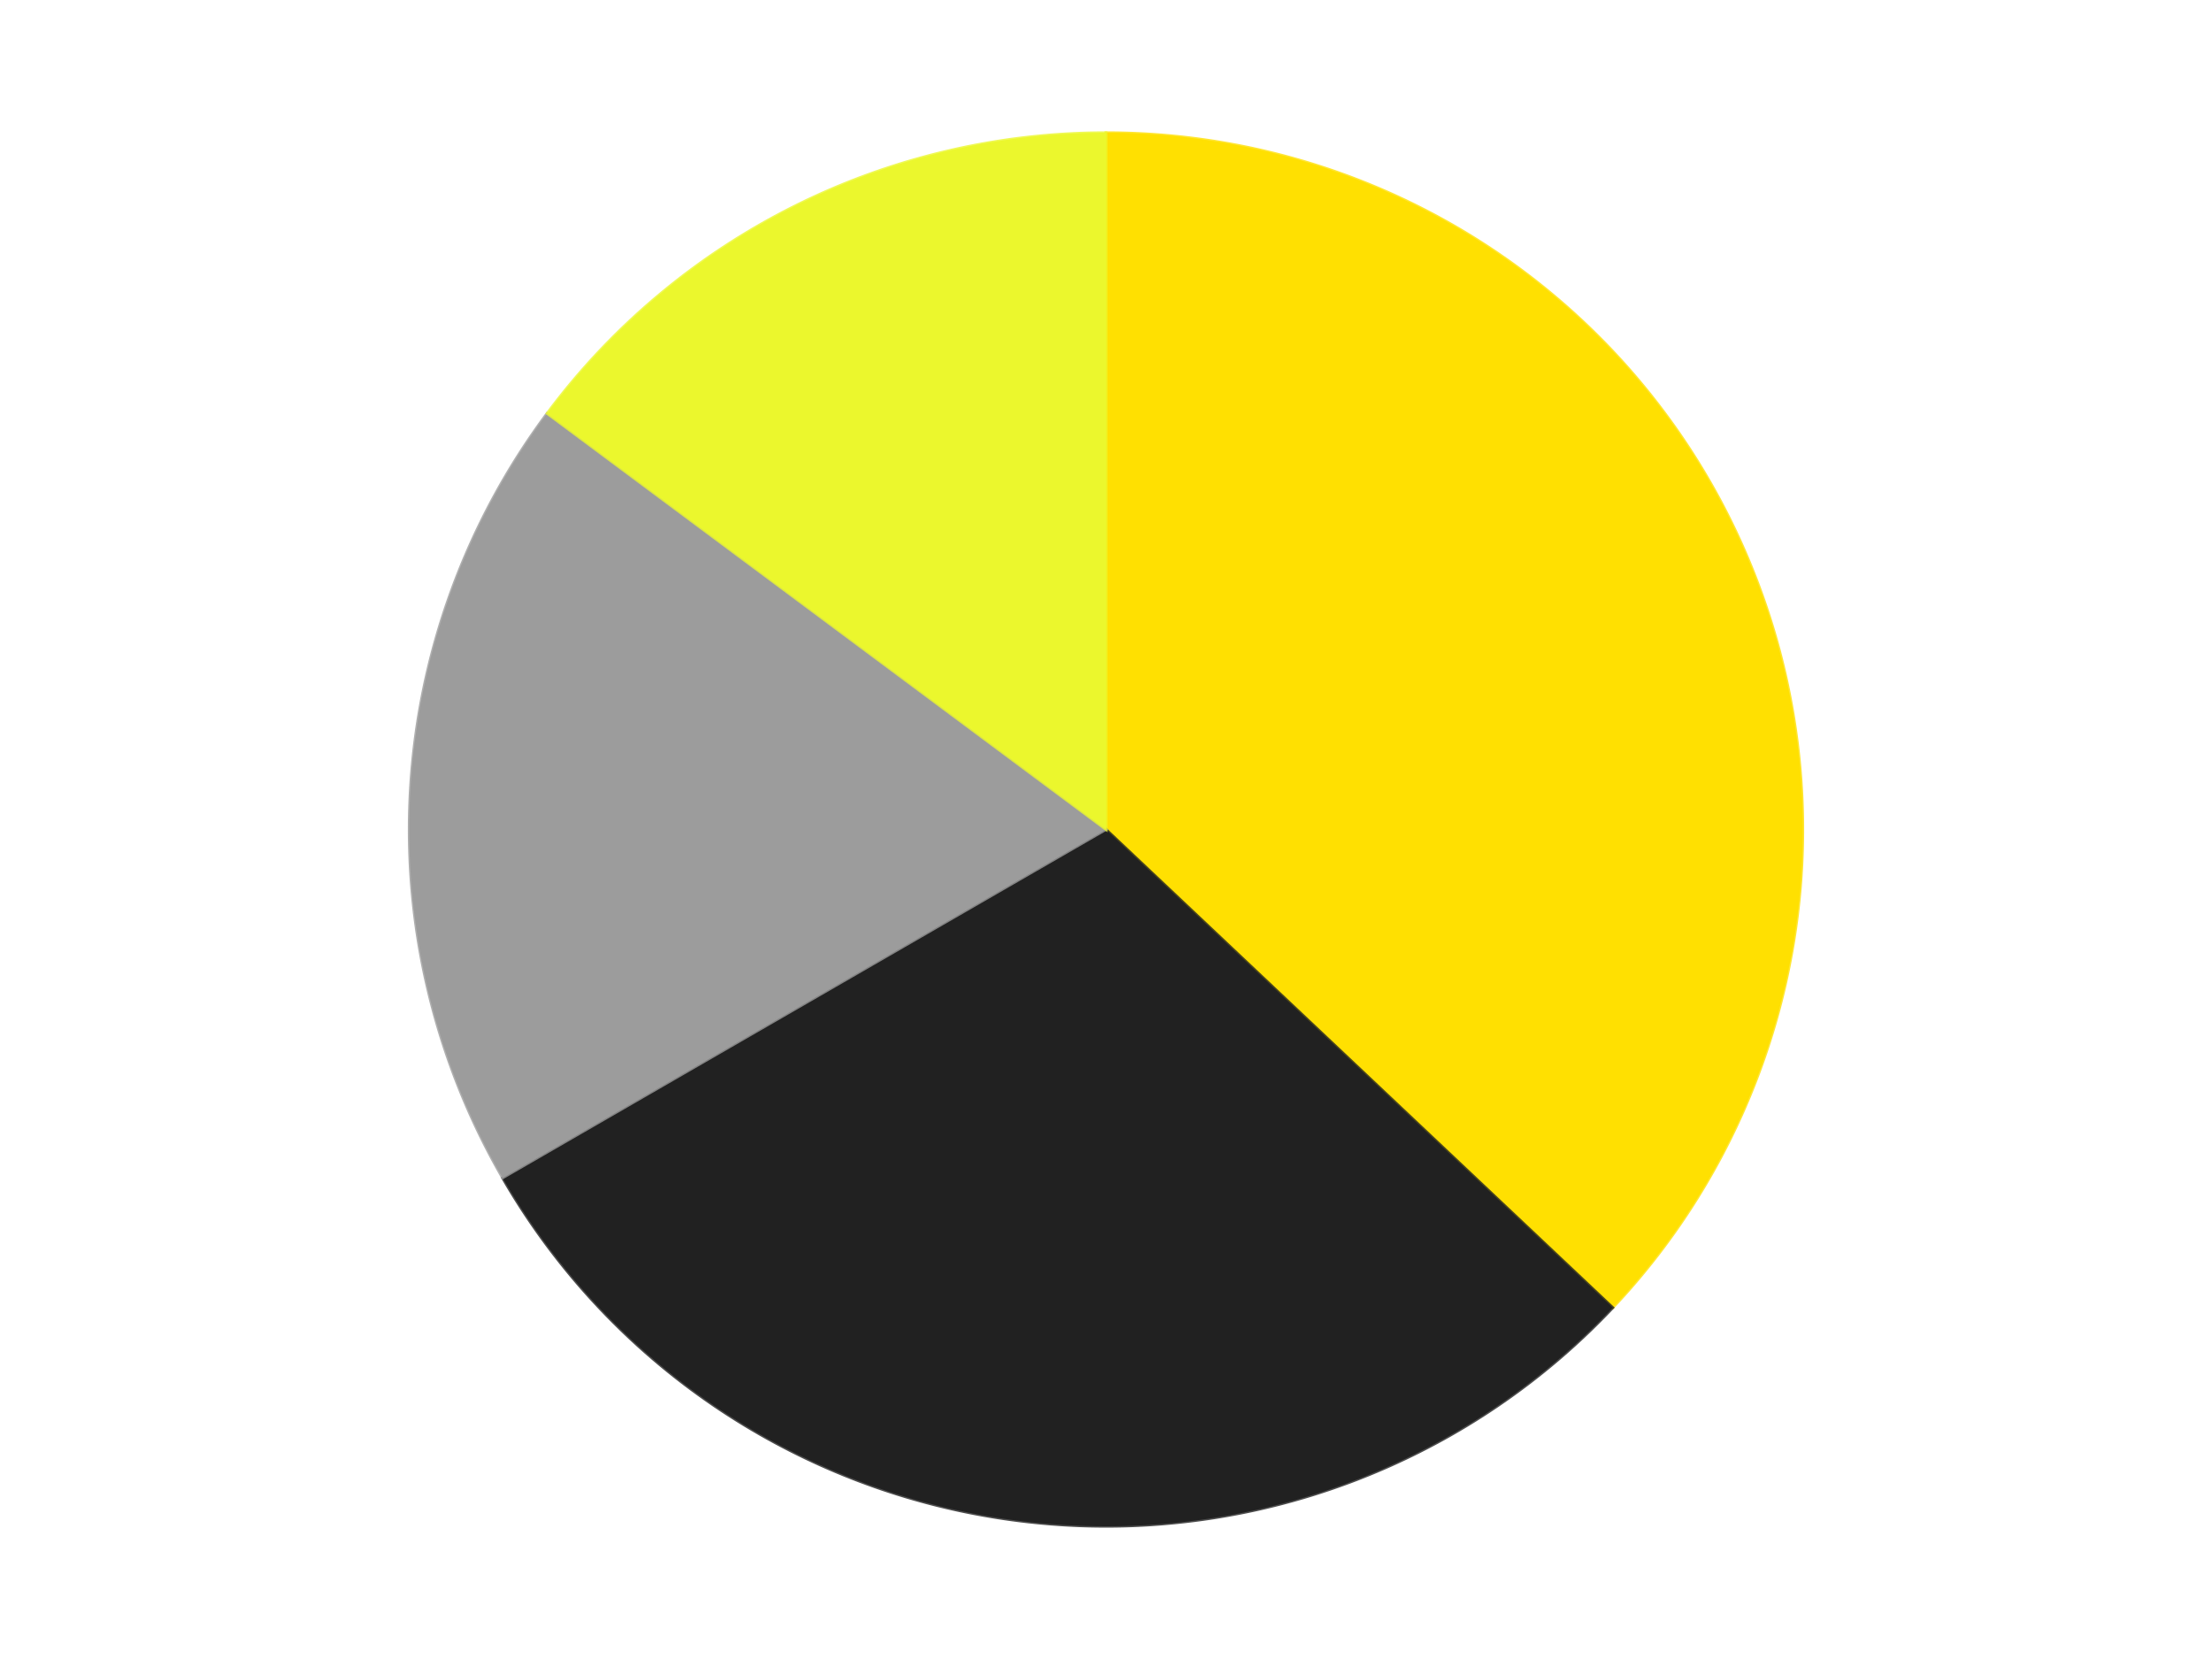 <?xml version='1.0' encoding='utf-8'?>
<svg xmlns="http://www.w3.org/2000/svg" xmlns:xlink="http://www.w3.org/1999/xlink" id="chart-8aa9e2be-9c74-4160-8d10-e78db2622be0" class="pygal-chart" viewBox="0 0 800 600"><!--Generated with pygal 3.0.4 (lxml) ©Kozea 2012-2016 on 2024-07-06--><!--http://pygal.org--><!--http://github.com/Kozea/pygal--><defs><style type="text/css">#chart-8aa9e2be-9c74-4160-8d10-e78db2622be0{-webkit-user-select:none;-webkit-font-smoothing:antialiased;font-family:Consolas,"Liberation Mono",Menlo,Courier,monospace}#chart-8aa9e2be-9c74-4160-8d10-e78db2622be0 .title{font-family:Consolas,"Liberation Mono",Menlo,Courier,monospace;font-size:16px}#chart-8aa9e2be-9c74-4160-8d10-e78db2622be0 .legends .legend text{font-family:Consolas,"Liberation Mono",Menlo,Courier,monospace;font-size:14px}#chart-8aa9e2be-9c74-4160-8d10-e78db2622be0 .axis text{font-family:Consolas,"Liberation Mono",Menlo,Courier,monospace;font-size:10px}#chart-8aa9e2be-9c74-4160-8d10-e78db2622be0 .axis text.major{font-family:Consolas,"Liberation Mono",Menlo,Courier,monospace;font-size:10px}#chart-8aa9e2be-9c74-4160-8d10-e78db2622be0 .text-overlay text.value{font-family:Consolas,"Liberation Mono",Menlo,Courier,monospace;font-size:16px}#chart-8aa9e2be-9c74-4160-8d10-e78db2622be0 .text-overlay text.label{font-family:Consolas,"Liberation Mono",Menlo,Courier,monospace;font-size:10px}#chart-8aa9e2be-9c74-4160-8d10-e78db2622be0 .tooltip{font-family:Consolas,"Liberation Mono",Menlo,Courier,monospace;font-size:14px}#chart-8aa9e2be-9c74-4160-8d10-e78db2622be0 text.no_data{font-family:Consolas,"Liberation Mono",Menlo,Courier,monospace;font-size:64px}
#chart-8aa9e2be-9c74-4160-8d10-e78db2622be0{background-color:transparent}#chart-8aa9e2be-9c74-4160-8d10-e78db2622be0 path,#chart-8aa9e2be-9c74-4160-8d10-e78db2622be0 line,#chart-8aa9e2be-9c74-4160-8d10-e78db2622be0 rect,#chart-8aa9e2be-9c74-4160-8d10-e78db2622be0 circle{-webkit-transition:150ms;-moz-transition:150ms;transition:150ms}#chart-8aa9e2be-9c74-4160-8d10-e78db2622be0 .graph &gt; .background{fill:transparent}#chart-8aa9e2be-9c74-4160-8d10-e78db2622be0 .plot &gt; .background{fill:transparent}#chart-8aa9e2be-9c74-4160-8d10-e78db2622be0 .graph{fill:rgba(0,0,0,.87)}#chart-8aa9e2be-9c74-4160-8d10-e78db2622be0 text.no_data{fill:rgba(0,0,0,1)}#chart-8aa9e2be-9c74-4160-8d10-e78db2622be0 .title{fill:rgba(0,0,0,1)}#chart-8aa9e2be-9c74-4160-8d10-e78db2622be0 .legends .legend text{fill:rgba(0,0,0,.87)}#chart-8aa9e2be-9c74-4160-8d10-e78db2622be0 .legends .legend:hover text{fill:rgba(0,0,0,1)}#chart-8aa9e2be-9c74-4160-8d10-e78db2622be0 .axis .line{stroke:rgba(0,0,0,1)}#chart-8aa9e2be-9c74-4160-8d10-e78db2622be0 .axis .guide.line{stroke:rgba(0,0,0,.54)}#chart-8aa9e2be-9c74-4160-8d10-e78db2622be0 .axis .major.line{stroke:rgba(0,0,0,.87)}#chart-8aa9e2be-9c74-4160-8d10-e78db2622be0 .axis text.major{fill:rgba(0,0,0,1)}#chart-8aa9e2be-9c74-4160-8d10-e78db2622be0 .axis.y .guides:hover .guide.line,#chart-8aa9e2be-9c74-4160-8d10-e78db2622be0 .line-graph .axis.x .guides:hover .guide.line,#chart-8aa9e2be-9c74-4160-8d10-e78db2622be0 .stackedline-graph .axis.x .guides:hover .guide.line,#chart-8aa9e2be-9c74-4160-8d10-e78db2622be0 .xy-graph .axis.x .guides:hover .guide.line{stroke:rgba(0,0,0,1)}#chart-8aa9e2be-9c74-4160-8d10-e78db2622be0 .axis .guides:hover text{fill:rgba(0,0,0,1)}#chart-8aa9e2be-9c74-4160-8d10-e78db2622be0 .reactive{fill-opacity:1.0;stroke-opacity:.8;stroke-width:1}#chart-8aa9e2be-9c74-4160-8d10-e78db2622be0 .ci{stroke:rgba(0,0,0,.87)}#chart-8aa9e2be-9c74-4160-8d10-e78db2622be0 .reactive.active,#chart-8aa9e2be-9c74-4160-8d10-e78db2622be0 .active .reactive{fill-opacity:0.6;stroke-opacity:.9;stroke-width:4}#chart-8aa9e2be-9c74-4160-8d10-e78db2622be0 .ci .reactive.active{stroke-width:1.5}#chart-8aa9e2be-9c74-4160-8d10-e78db2622be0 .series text{fill:rgba(0,0,0,1)}#chart-8aa9e2be-9c74-4160-8d10-e78db2622be0 .tooltip rect{fill:transparent;stroke:rgba(0,0,0,1);-webkit-transition:opacity 150ms;-moz-transition:opacity 150ms;transition:opacity 150ms}#chart-8aa9e2be-9c74-4160-8d10-e78db2622be0 .tooltip .label{fill:rgba(0,0,0,.87)}#chart-8aa9e2be-9c74-4160-8d10-e78db2622be0 .tooltip .label{fill:rgba(0,0,0,.87)}#chart-8aa9e2be-9c74-4160-8d10-e78db2622be0 .tooltip .legend{font-size:.8em;fill:rgba(0,0,0,.54)}#chart-8aa9e2be-9c74-4160-8d10-e78db2622be0 .tooltip .x_label{font-size:.6em;fill:rgba(0,0,0,1)}#chart-8aa9e2be-9c74-4160-8d10-e78db2622be0 .tooltip .xlink{font-size:.5em;text-decoration:underline}#chart-8aa9e2be-9c74-4160-8d10-e78db2622be0 .tooltip .value{font-size:1.5em}#chart-8aa9e2be-9c74-4160-8d10-e78db2622be0 .bound{font-size:.5em}#chart-8aa9e2be-9c74-4160-8d10-e78db2622be0 .max-value{font-size:.75em;fill:rgba(0,0,0,.54)}#chart-8aa9e2be-9c74-4160-8d10-e78db2622be0 .map-element{fill:transparent;stroke:rgba(0,0,0,.54) !important}#chart-8aa9e2be-9c74-4160-8d10-e78db2622be0 .map-element .reactive{fill-opacity:inherit;stroke-opacity:inherit}#chart-8aa9e2be-9c74-4160-8d10-e78db2622be0 .color-0,#chart-8aa9e2be-9c74-4160-8d10-e78db2622be0 .color-0 a:visited{stroke:#F44336;fill:#F44336}#chart-8aa9e2be-9c74-4160-8d10-e78db2622be0 .color-1,#chart-8aa9e2be-9c74-4160-8d10-e78db2622be0 .color-1 a:visited{stroke:#3F51B5;fill:#3F51B5}#chart-8aa9e2be-9c74-4160-8d10-e78db2622be0 .color-2,#chart-8aa9e2be-9c74-4160-8d10-e78db2622be0 .color-2 a:visited{stroke:#009688;fill:#009688}#chart-8aa9e2be-9c74-4160-8d10-e78db2622be0 .color-3,#chart-8aa9e2be-9c74-4160-8d10-e78db2622be0 .color-3 a:visited{stroke:#FFC107;fill:#FFC107}#chart-8aa9e2be-9c74-4160-8d10-e78db2622be0 .text-overlay .color-0 text{fill:black}#chart-8aa9e2be-9c74-4160-8d10-e78db2622be0 .text-overlay .color-1 text{fill:black}#chart-8aa9e2be-9c74-4160-8d10-e78db2622be0 .text-overlay .color-2 text{fill:black}#chart-8aa9e2be-9c74-4160-8d10-e78db2622be0 .text-overlay .color-3 text{fill:black}
#chart-8aa9e2be-9c74-4160-8d10-e78db2622be0 text.no_data{text-anchor:middle}#chart-8aa9e2be-9c74-4160-8d10-e78db2622be0 .guide.line{fill:none}#chart-8aa9e2be-9c74-4160-8d10-e78db2622be0 .centered{text-anchor:middle}#chart-8aa9e2be-9c74-4160-8d10-e78db2622be0 .title{text-anchor:middle}#chart-8aa9e2be-9c74-4160-8d10-e78db2622be0 .legends .legend text{fill-opacity:1}#chart-8aa9e2be-9c74-4160-8d10-e78db2622be0 .axis.x text{text-anchor:middle}#chart-8aa9e2be-9c74-4160-8d10-e78db2622be0 .axis.x:not(.web) text[transform]{text-anchor:start}#chart-8aa9e2be-9c74-4160-8d10-e78db2622be0 .axis.x:not(.web) text[transform].backwards{text-anchor:end}#chart-8aa9e2be-9c74-4160-8d10-e78db2622be0 .axis.y text{text-anchor:end}#chart-8aa9e2be-9c74-4160-8d10-e78db2622be0 .axis.y text[transform].backwards{text-anchor:start}#chart-8aa9e2be-9c74-4160-8d10-e78db2622be0 .axis.y2 text{text-anchor:start}#chart-8aa9e2be-9c74-4160-8d10-e78db2622be0 .axis.y2 text[transform].backwards{text-anchor:end}#chart-8aa9e2be-9c74-4160-8d10-e78db2622be0 .axis .guide.line{stroke-dasharray:4,4;stroke:black}#chart-8aa9e2be-9c74-4160-8d10-e78db2622be0 .axis .major.guide.line{stroke-dasharray:6,6;stroke:black}#chart-8aa9e2be-9c74-4160-8d10-e78db2622be0 .horizontal .axis.y .guide.line,#chart-8aa9e2be-9c74-4160-8d10-e78db2622be0 .horizontal .axis.y2 .guide.line,#chart-8aa9e2be-9c74-4160-8d10-e78db2622be0 .vertical .axis.x .guide.line{opacity:0}#chart-8aa9e2be-9c74-4160-8d10-e78db2622be0 .horizontal .axis.always_show .guide.line,#chart-8aa9e2be-9c74-4160-8d10-e78db2622be0 .vertical .axis.always_show .guide.line{opacity:1 !important}#chart-8aa9e2be-9c74-4160-8d10-e78db2622be0 .axis.y .guides:hover .guide.line,#chart-8aa9e2be-9c74-4160-8d10-e78db2622be0 .axis.y2 .guides:hover .guide.line,#chart-8aa9e2be-9c74-4160-8d10-e78db2622be0 .axis.x .guides:hover .guide.line{opacity:1}#chart-8aa9e2be-9c74-4160-8d10-e78db2622be0 .axis .guides:hover text{opacity:1}#chart-8aa9e2be-9c74-4160-8d10-e78db2622be0 .nofill{fill:none}#chart-8aa9e2be-9c74-4160-8d10-e78db2622be0 .subtle-fill{fill-opacity:.2}#chart-8aa9e2be-9c74-4160-8d10-e78db2622be0 .dot{stroke-width:1px;fill-opacity:1;stroke-opacity:1}#chart-8aa9e2be-9c74-4160-8d10-e78db2622be0 .dot.active{stroke-width:5px}#chart-8aa9e2be-9c74-4160-8d10-e78db2622be0 .dot.negative{fill:transparent}#chart-8aa9e2be-9c74-4160-8d10-e78db2622be0 text,#chart-8aa9e2be-9c74-4160-8d10-e78db2622be0 tspan{stroke:none !important}#chart-8aa9e2be-9c74-4160-8d10-e78db2622be0 .series text.active{opacity:1}#chart-8aa9e2be-9c74-4160-8d10-e78db2622be0 .tooltip rect{fill-opacity:.95;stroke-width:.5}#chart-8aa9e2be-9c74-4160-8d10-e78db2622be0 .tooltip text{fill-opacity:1}#chart-8aa9e2be-9c74-4160-8d10-e78db2622be0 .showable{visibility:hidden}#chart-8aa9e2be-9c74-4160-8d10-e78db2622be0 .showable.shown{visibility:visible}#chart-8aa9e2be-9c74-4160-8d10-e78db2622be0 .gauge-background{fill:rgba(229,229,229,1);stroke:none}#chart-8aa9e2be-9c74-4160-8d10-e78db2622be0 .bg-lines{stroke:transparent;stroke-width:2px}</style><script type="text/javascript">window.pygal = window.pygal || {};window.pygal.config = window.pygal.config || {};window.pygal.config['8aa9e2be-9c74-4160-8d10-e78db2622be0'] = {"allow_interruptions": false, "box_mode": "extremes", "classes": ["pygal-chart"], "css": ["file://style.css", "file://graph.css"], "defs": [], "disable_xml_declaration": false, "dots_size": 2.5, "dynamic_print_values": false, "explicit_size": false, "fill": false, "force_uri_protocol": "https", "formatter": null, "half_pie": false, "height": 600, "include_x_axis": false, "inner_radius": 0, "interpolate": null, "interpolation_parameters": {}, "interpolation_precision": 250, "inverse_y_axis": false, "js": ["//kozea.github.io/pygal.js/2.0.x/pygal-tooltips.min.js"], "legend_at_bottom": false, "legend_at_bottom_columns": null, "legend_box_size": 12, "logarithmic": false, "margin": 20, "margin_bottom": null, "margin_left": null, "margin_right": null, "margin_top": null, "max_scale": 16, "min_scale": 4, "missing_value_fill_truncation": "x", "no_data_text": "No data", "no_prefix": false, "order_min": null, "pretty_print": false, "print_labels": false, "print_values": false, "print_values_position": "center", "print_zeroes": true, "range": null, "rounded_bars": null, "secondary_range": null, "show_dots": true, "show_legend": false, "show_minor_x_labels": true, "show_minor_y_labels": true, "show_only_major_dots": false, "show_x_guides": false, "show_x_labels": true, "show_y_guides": true, "show_y_labels": true, "spacing": 10, "stack_from_top": false, "strict": false, "stroke": true, "stroke_style": null, "style": {"background": "transparent", "ci_colors": [], "colors": ["#F44336", "#3F51B5", "#009688", "#FFC107", "#FF5722", "#9C27B0", "#03A9F4", "#8BC34A", "#FF9800", "#E91E63", "#2196F3", "#4CAF50", "#FFEB3B", "#673AB7", "#00BCD4", "#CDDC39", "#9E9E9E", "#607D8B"], "dot_opacity": "1", "font_family": "Consolas, \"Liberation Mono\", Menlo, Courier, monospace", "foreground": "rgba(0, 0, 0, .87)", "foreground_strong": "rgba(0, 0, 0, 1)", "foreground_subtle": "rgba(0, 0, 0, .54)", "guide_stroke_color": "black", "guide_stroke_dasharray": "4,4", "label_font_family": "Consolas, \"Liberation Mono\", Menlo, Courier, monospace", "label_font_size": 10, "legend_font_family": "Consolas, \"Liberation Mono\", Menlo, Courier, monospace", "legend_font_size": 14, "major_guide_stroke_color": "black", "major_guide_stroke_dasharray": "6,6", "major_label_font_family": "Consolas, \"Liberation Mono\", Menlo, Courier, monospace", "major_label_font_size": 10, "no_data_font_family": "Consolas, \"Liberation Mono\", Menlo, Courier, monospace", "no_data_font_size": 64, "opacity": "1.0", "opacity_hover": "0.6", "plot_background": "transparent", "stroke_opacity": ".8", "stroke_opacity_hover": ".9", "stroke_width": "1", "stroke_width_hover": "4", "title_font_family": "Consolas, \"Liberation Mono\", Menlo, Courier, monospace", "title_font_size": 16, "tooltip_font_family": "Consolas, \"Liberation Mono\", Menlo, Courier, monospace", "tooltip_font_size": 14, "transition": "150ms", "value_background": "rgba(229, 229, 229, 1)", "value_colors": [], "value_font_family": "Consolas, \"Liberation Mono\", Menlo, Courier, monospace", "value_font_size": 16, "value_label_font_family": "Consolas, \"Liberation Mono\", Menlo, Courier, monospace", "value_label_font_size": 10}, "title": null, "tooltip_border_radius": 0, "tooltip_fancy_mode": true, "truncate_label": null, "truncate_legend": null, "width": 800, "x_label_rotation": 0, "x_labels": null, "x_labels_major": null, "x_labels_major_count": null, "x_labels_major_every": null, "x_title": null, "xrange": null, "y_label_rotation": 0, "y_labels": null, "y_labels_major": null, "y_labels_major_count": null, "y_labels_major_every": null, "y_title": null, "zero": 0, "legends": ["Yellow", "Black", "Light Gray", "Trans-Yellow"]}</script><script type="text/javascript" xlink:href="https://kozea.github.io/pygal.js/2.0.x/pygal-tooltips.min.js"/></defs><title>Pygal</title><g class="graph pie-graph vertical"><rect x="0" y="0" width="800" height="600" class="background"/><g transform="translate(20, 20)" class="plot"><rect x="0" y="0" width="760" height="560" class="background"/><g class="series serie-0 color-0"><g class="slices"><g class="slice" style="fill: #FFE001; stroke: #FFE001"><path d="M380 28 A252 252 0 0 1 563.298 452.933 L380 280 A0 0 0 0 0 380 280 z" class="slice reactive tooltip-trigger"/><desc class="value">10</desc><desc class="x centered">495.6952294669145</desc><desc class="y centered">230.09394947906623</desc></g></g></g><g class="series serie-1 color-1"><g class="slices"><g class="slice" style="fill: #212121; stroke: #212121"><path d="M563.298 452.933 A252 252 0 0 1 161.762 406 L380 280 A0 0 0 0 0 380 280 z" class="slice reactive tooltip-trigger"/><desc class="value">8</desc><desc class="x centered">365.37229282022105</desc><desc class="y centered">405.1480330754848</desc></g></g></g><g class="series serie-2 color-2"><g class="slices"><g class="slice" style="fill: #9C9C9C; stroke: #9C9C9C"><path d="M161.762 406 A252 252 0 0 1 177.865 129.516 L380 280 A0 0 0 0 0 380 280 z" class="slice reactive tooltip-trigger"/><desc class="value">5</desc><desc class="x centered">254.2131720578202</desc><desc class="y centered">272.6737515572801</desc></g></g></g><g class="series serie-3 color-3"><g class="slices"><g class="slice" style="fill: #EBF72D; stroke: #EBF72D"><path d="M177.865 129.516 A252 252 0 0 1 380 28 L380 280 A0 0 0 0 0 380 280 z" class="slice reactive tooltip-trigger"/><desc class="value">4</desc><desc class="x centered">323.4513032947417</desc><desc class="y centered">167.40228731925006</desc></g></g></g></g><g class="titles"/><g transform="translate(20, 20)" class="plot overlay"><g class="series serie-0 color-0"/><g class="series serie-1 color-1"/><g class="series serie-2 color-2"/><g class="series serie-3 color-3"/></g><g transform="translate(20, 20)" class="plot text-overlay"><g class="series serie-0 color-0"/><g class="series serie-1 color-1"/><g class="series serie-2 color-2"/><g class="series serie-3 color-3"/></g><g transform="translate(20, 20)" class="plot tooltip-overlay"><g transform="translate(0 0)" style="opacity: 0" class="tooltip"><rect rx="0" ry="0" width="0" height="0" class="tooltip-box"/><g class="text"/></g></g></g></svg>